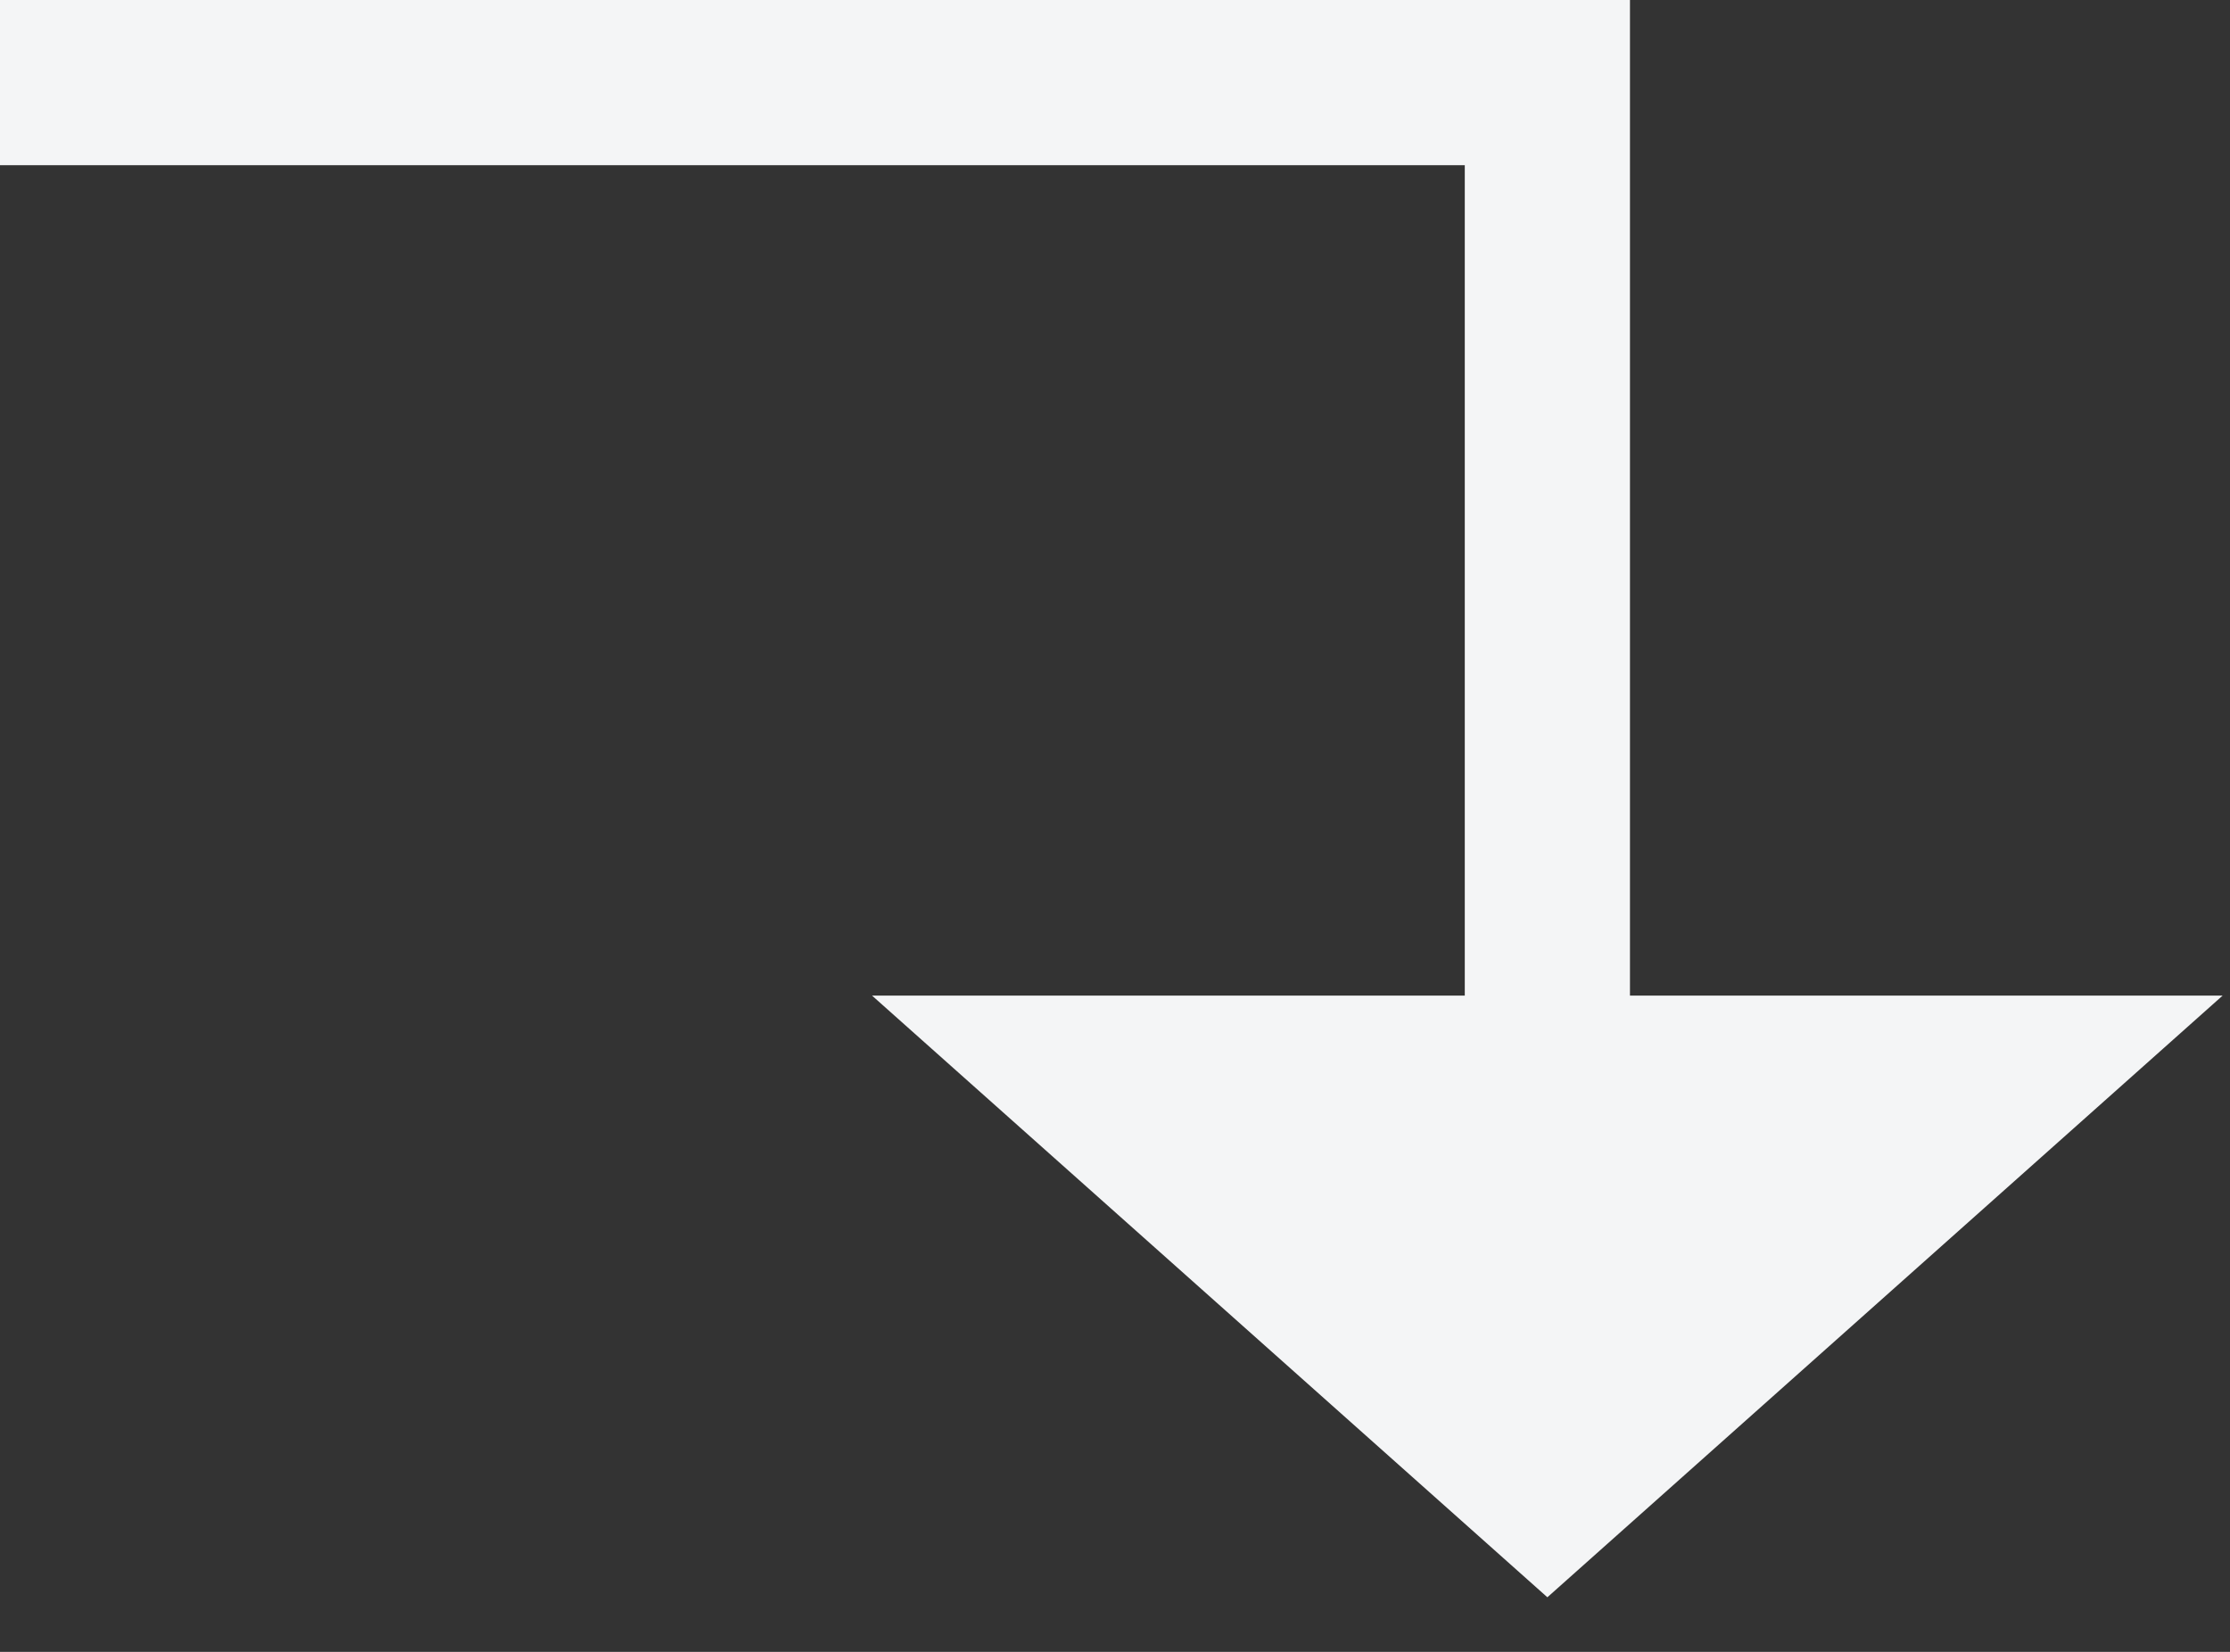 <?xml version="1.0" encoding="UTF-8"?> <svg xmlns="http://www.w3.org/2000/svg" width="27" height="20" viewBox="0 0 27 20" fill="none"><rect x="0" y="0" width="27" height="20" fill="#333333" stroke="none"/><path d="M0 2H17.735V12.054H10.558L18.735 19.339L26.911 12.054H19.735V0H0V2Z" fill="#F4F5F6"></path></svg> 
